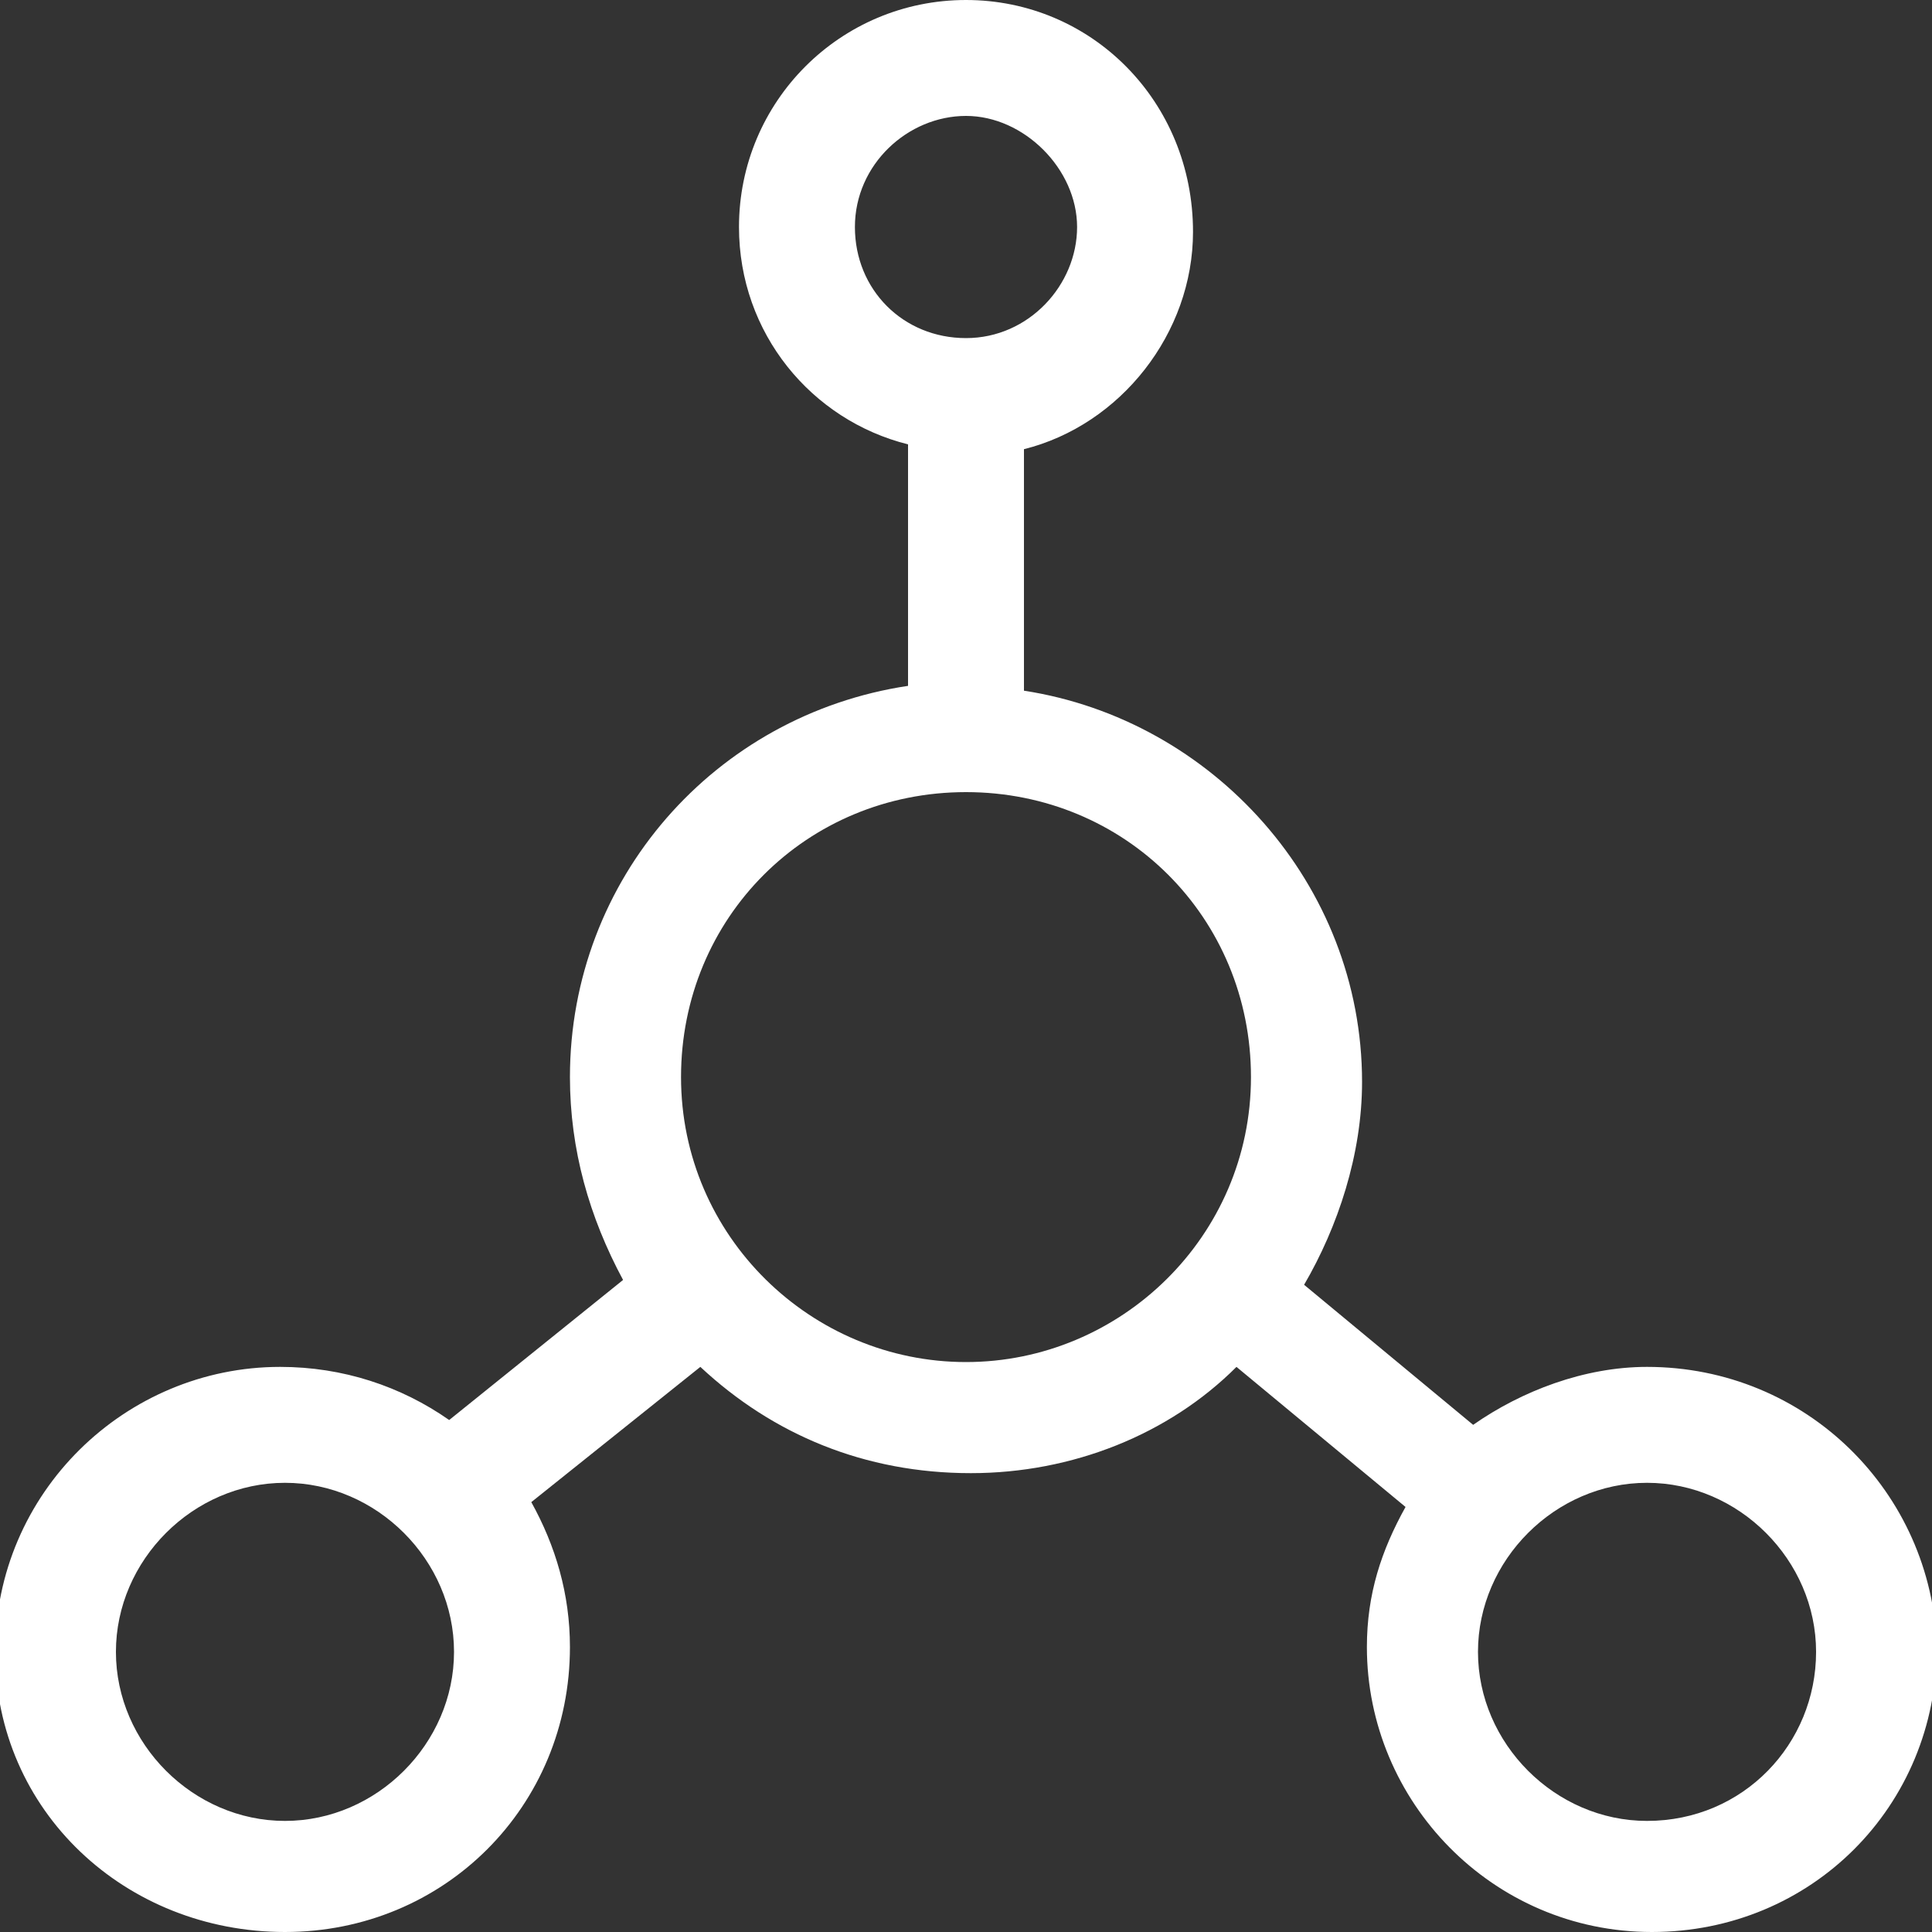 <svg xmlns="http://www.w3.org/2000/svg" xmlns:xlink="http://www.w3.org/1999/xlink" id="Capa_1" x="0px" y="0px" viewBox="0 0 40 40" style="enable-background:new 0 0 40 40;" xml:space="preserve">
<rect x="0" y="0" width="40" height="40" fill="#333333" stroke="none"/>
<style type="text/css">
	.st0{fill:#FFFFFF;}
</style>
<g>
	<g>
		<path class="st0" d="M34.1,28.3c-1.3,0-2.6,0.5-3.6,1.2L27,26.6c0.7-1.2,1.2-2.7,1.2-4.2c0-4.1-3.1-7.5-7-8.1v-5    c2-0.5,3.5-2.4,3.5-4.5C24.7,2.1,22.6,0,20,0s-4.7,2.1-4.7,4.7c0,2.2,1.5,4,3.5,4.5v5c-4,0.6-7,4-7,8.1c0,1.5,0.4,2.9,1.1,4.2    l-3.6,2.9c-1-0.7-2.2-1.1-3.5-1.1c-3.2,0-5.9,2.6-5.9,5.9S2.6,40,5.9,40s5.9-2.6,5.9-5.9c0-1.1-0.3-2.1-0.8-3l3.5-2.8    c1.5,1.4,3.4,2.2,5.6,2.2c2.1,0,4.1-0.8,5.5-2.2l3.5,2.9c-0.5,0.9-0.8,1.8-0.8,2.9c0,3.2,2.6,5.9,5.9,5.9s5.9-2.6,5.9-5.9    C40,30.9,37.4,28.3,34.1,28.3z M5.9,37.7c-1.9,0-3.5-1.6-3.5-3.5s1.6-3.5,3.5-3.5s3.5,1.6,3.5,3.5S7.8,37.7,5.9,37.7z M17.7,4.7    c0-1.3,1.1-2.3,2.3-2.3s2.3,1.1,2.3,2.3S21.3,7,20,7S17.7,6,17.7,4.7z M20,28.2c-3.2,0-5.9-2.6-5.9-5.9s2.6-5.9,5.9-5.9    s5.9,2.6,5.9,5.9S23.2,28.2,20,28.2z M34.1,37.7c-1.9,0-3.5-1.6-3.5-3.5s1.6-3.5,3.5-3.5c1.9,0,3.5,1.6,3.5,3.5    S36.1,37.7,34.1,37.7z"></path>
	</g>
</g>
</svg>